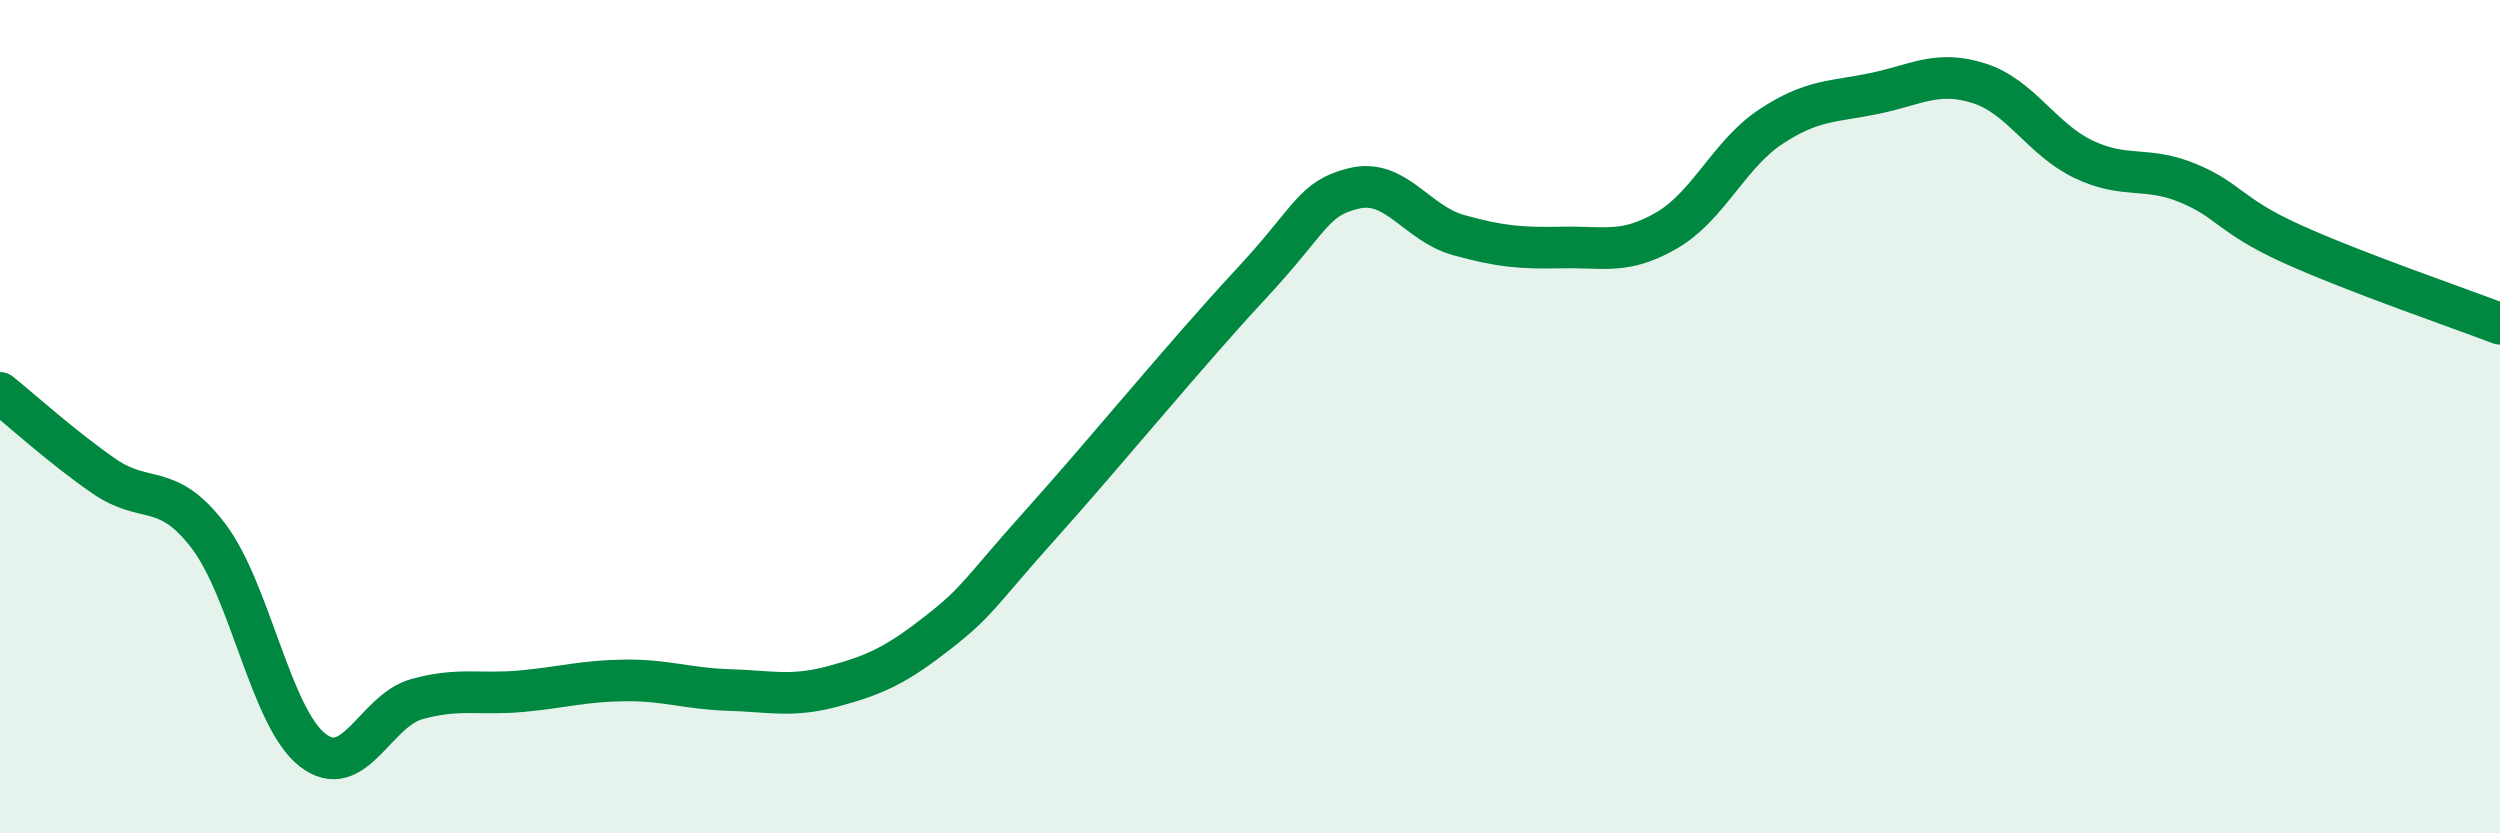 
    <svg width="60" height="20" viewBox="0 0 60 20" xmlns="http://www.w3.org/2000/svg">
      <path
        d="M 0,9.43 C 0.5,9.83 1.5,10.74 2.5,11.43 C 3.5,12.12 4,11.55 5,12.86 C 6,14.17 6.5,17.22 7.5,18 C 8.5,18.78 9,17.06 10,16.78 C 11,16.5 11.5,16.68 12.5,16.59 C 13.5,16.5 14,16.34 15,16.33 C 16,16.32 16.5,16.53 17.5,16.56 C 18.5,16.59 19,16.74 20,16.47 C 21,16.2 21.5,15.97 22.5,15.19 C 23.5,14.41 23.5,14.23 25,12.56 C 26.5,10.89 28.5,8.45 30,6.84 C 31.5,5.23 31.5,4.76 32.5,4.52 C 33.5,4.28 34,5.36 35,5.64 C 36,5.92 36.5,5.96 37.5,5.94 C 38.5,5.92 39,6.11 40,5.53 C 41,4.95 41.5,3.7 42.5,3.04 C 43.5,2.38 44,2.45 45,2.24 C 46,2.03 46.5,1.68 47.5,2 C 48.5,2.32 49,3.34 50,3.82 C 51,4.3 51.5,3.98 52.5,4.39 C 53.5,4.8 53.5,5.17 55,5.85 C 56.5,6.53 59,7.39 60,7.77L60 20L0 20Z"
        fill="#008740"
        opacity="0.1"
        stroke-linecap="round"
        stroke-linejoin="round"
      />
      <path
        d="M 0,9.43 C 0.5,9.83 1.5,10.74 2.5,11.43 C 3.5,12.12 4,11.55 5,12.86 C 6,14.17 6.5,17.22 7.5,18 C 8.5,18.78 9,17.06 10,16.78 C 11,16.5 11.5,16.68 12.5,16.59 C 13.5,16.5 14,16.34 15,16.33 C 16,16.32 16.5,16.53 17.5,16.56 C 18.5,16.59 19,16.74 20,16.47 C 21,16.2 21.5,15.97 22.5,15.19 C 23.5,14.41 23.5,14.23 25,12.56 C 26.5,10.89 28.5,8.45 30,6.84 C 31.5,5.23 31.5,4.76 32.5,4.52 C 33.5,4.28 34,5.36 35,5.64 C 36,5.92 36.5,5.96 37.5,5.94 C 38.5,5.92 39,6.11 40,5.53 C 41,4.95 41.5,3.7 42.5,3.04 C 43.5,2.38 44,2.45 45,2.24 C 46,2.03 46.5,1.68 47.5,2 C 48.5,2.32 49,3.34 50,3.82 C 51,4.3 51.5,3.98 52.5,4.39 C 53.5,4.8 53.5,5.17 55,5.85 C 56.5,6.53 59,7.39 60,7.77"
        stroke="#008740"
        stroke-width="1"
        fill="none"
        stroke-linecap="round"
        stroke-linejoin="round"
      />
    </svg>
  